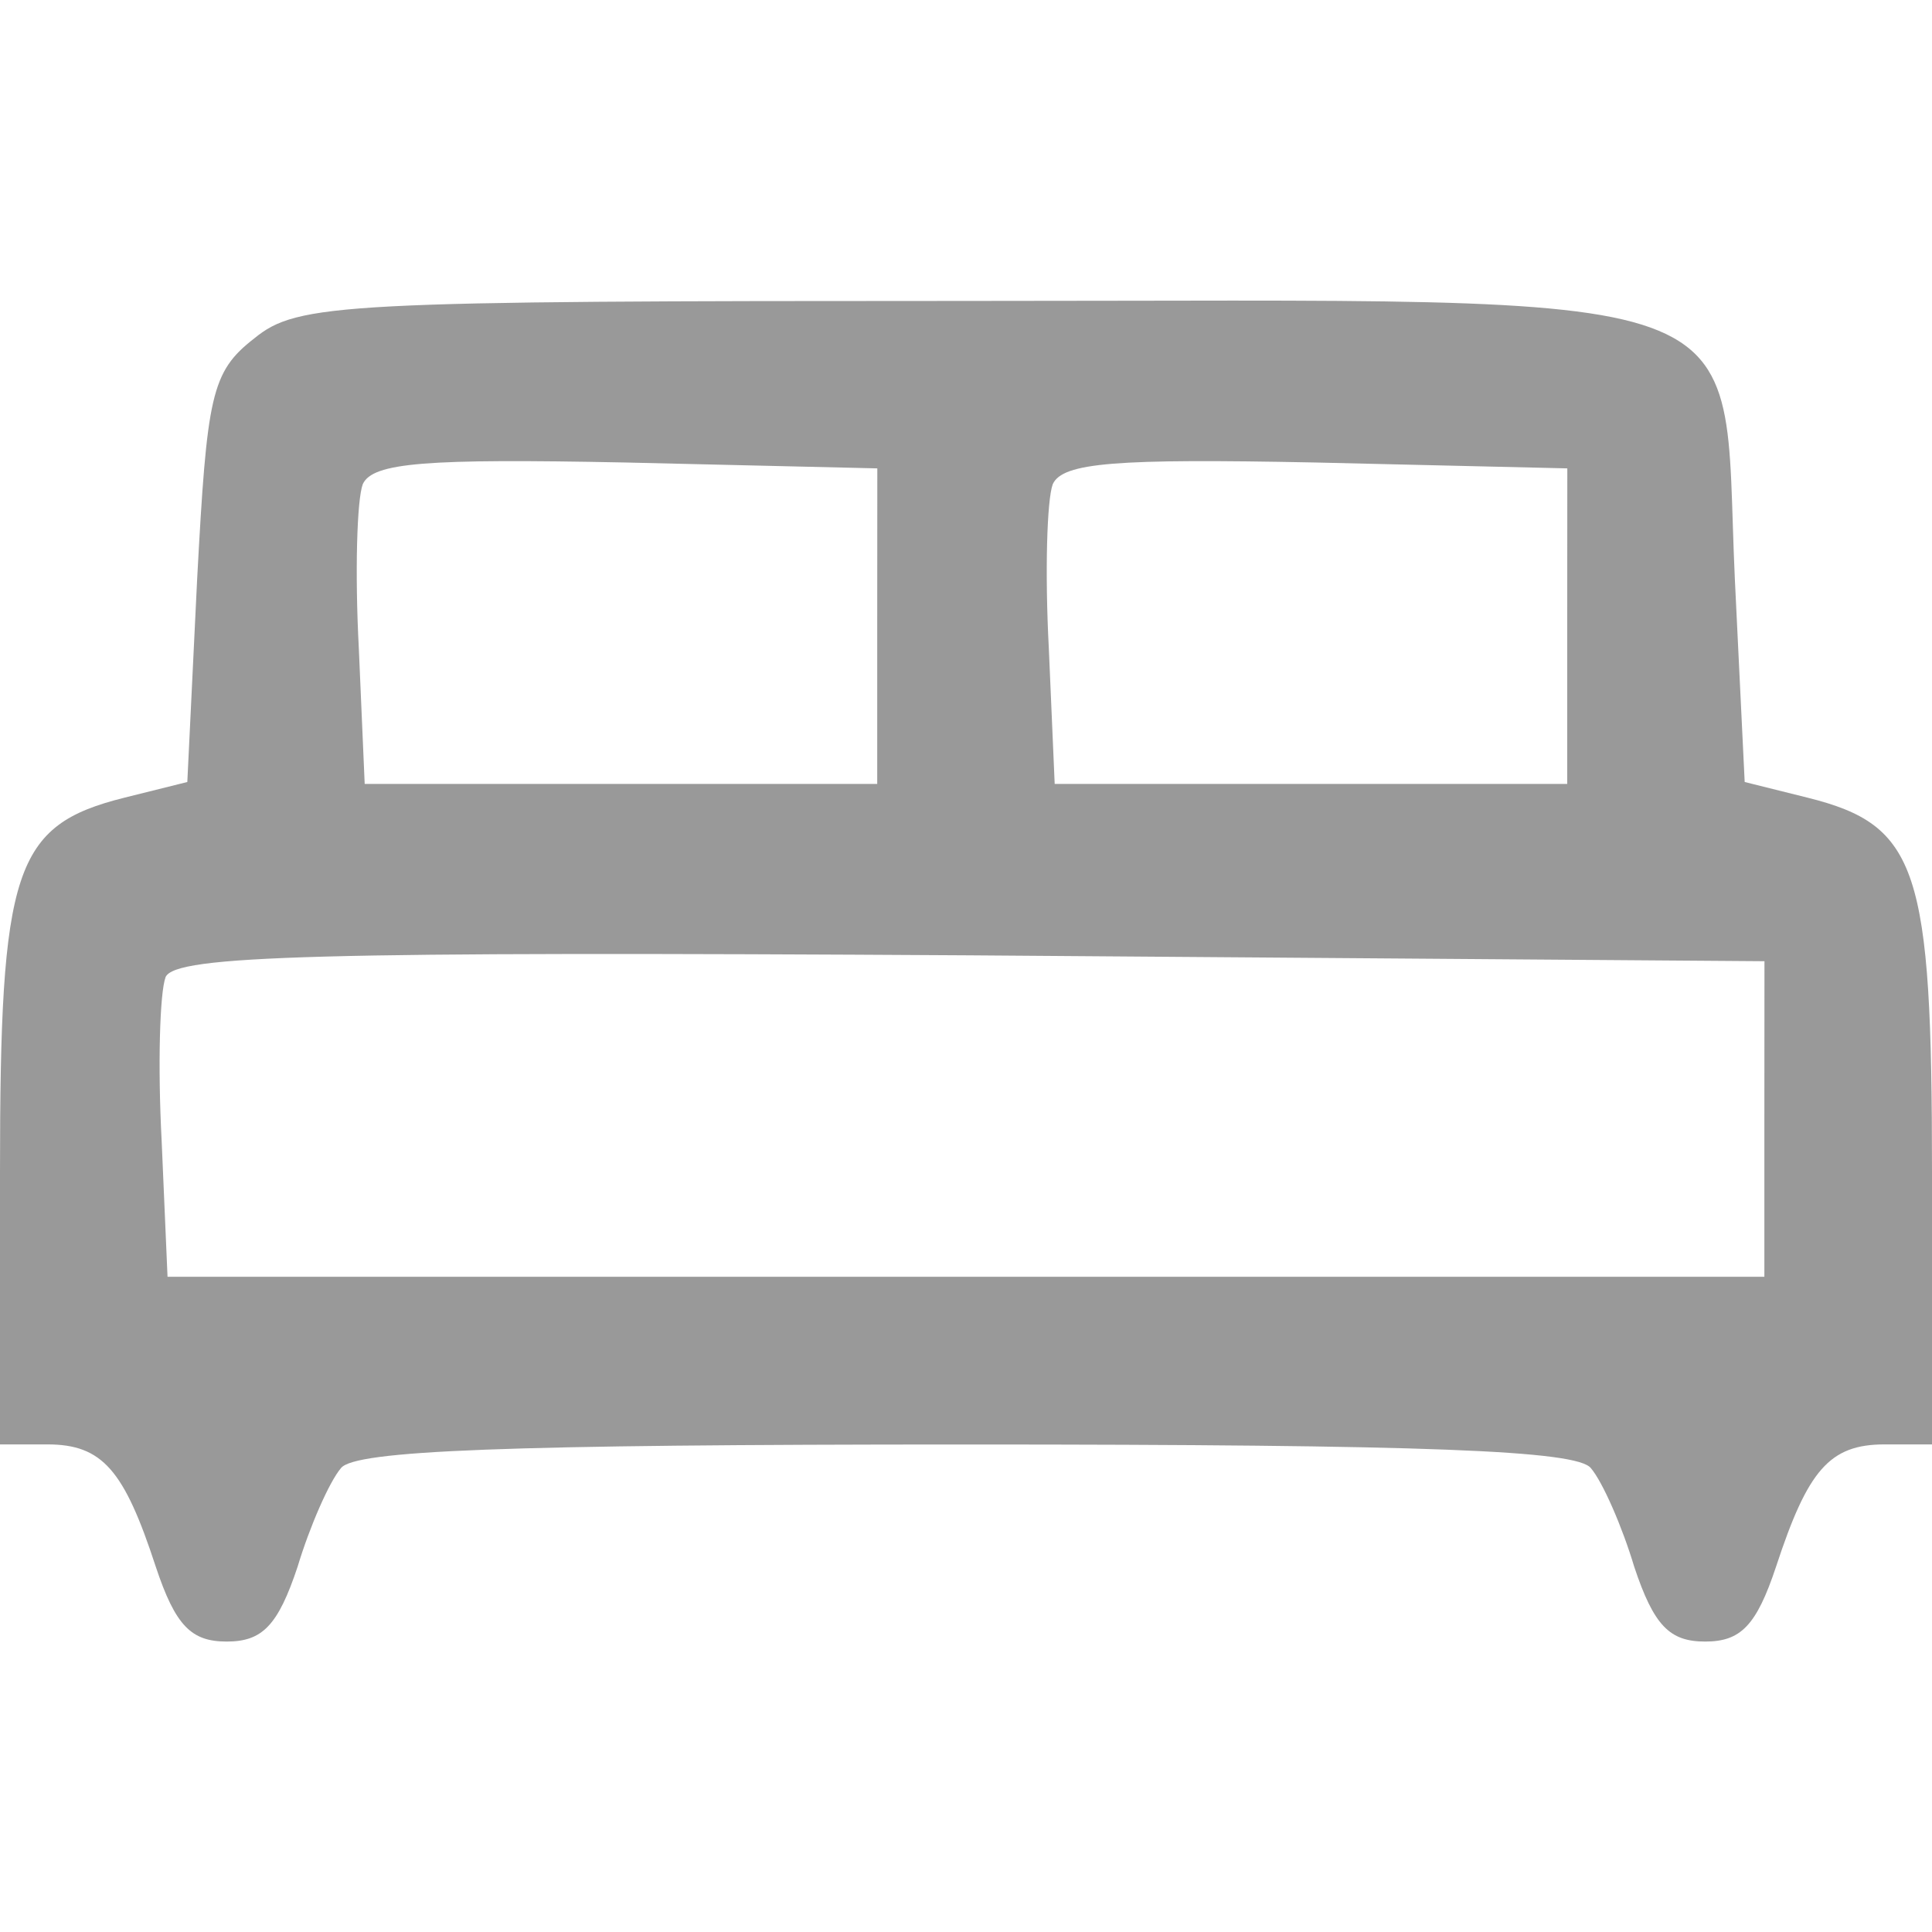 <?xml version="1.0" encoding="UTF-8" standalone="no"?>
<svg
   width="21"
   height="21"
   version="1.1"
   id="svg12"
   xmlns="http://www.w3.org/2000/svg"
   xmlns:svg="http://www.w3.org/2000/svg">
  <defs
     id="defs7" />
  <path
     d="M 2.764,3.678 C 2.293,4.043 2.25,4.3 2.143,6.293 L 2.036,8.5 1.35,8.671 C 0.15,8.971 0,9.443 0,12.743 v 2.957 h 0.514 c 0.6,0 0.836,0.279 1.179,1.329 0.214,0.643 0.386,0.814 0.771,0.814 0.386,0 0.557,-0.171 0.771,-0.814 0.129,-0.429 0.343,-0.921 0.471,-1.071 0.15,-0.193 1.779,-0.257 6.793,-0.257 5.014,0 6.643,0.064 6.793,0.257 0.129,0.15 0.343,0.643 0.471,1.071 0.214,0.643 0.386,0.814 0.771,0.814 0.386,0 0.557,-0.171 0.771,-0.814 C 19.65,15.978 19.886,15.7 20.486,15.7 H 21 V 12.743 C 21,9.443 20.85,8.971 19.65,8.671 L 18.964,8.5 18.857,6.293 C 18.707,3.036 19.35,3.271 10.5,3.271 c -6.793,0 -7.264,0.021 -7.736,0.407 z m 6.771,3.129 v 1.714 H 6.75 3.964 l -0.064,-1.479 c -0.043,-0.814 -0.021,-1.607 0.043,-1.779 0.107,-0.236 0.686,-0.279 2.85,-0.236 l 2.743,0.064 z m 7.5,0 v 1.714 H 14.25 11.464 l -0.064,-1.479 c -0.043,-0.814 -0.021,-1.607 0.043,-1.779 0.107,-0.236 0.686,-0.279 2.85,-0.236 l 2.743,0.064 z m 2.143,5.357 v 1.714 H 10.5 1.821 l -0.064,-1.479 c -0.043,-0.814 -0.021,-1.607 0.043,-1.779 0.107,-0.236 1.629,-0.279 8.743,-0.236 l 8.636,0.064 z"
     id="path22"
     style="stroke-width:0.021;fill:#999999;fill-opacity:1" />
</svg>
